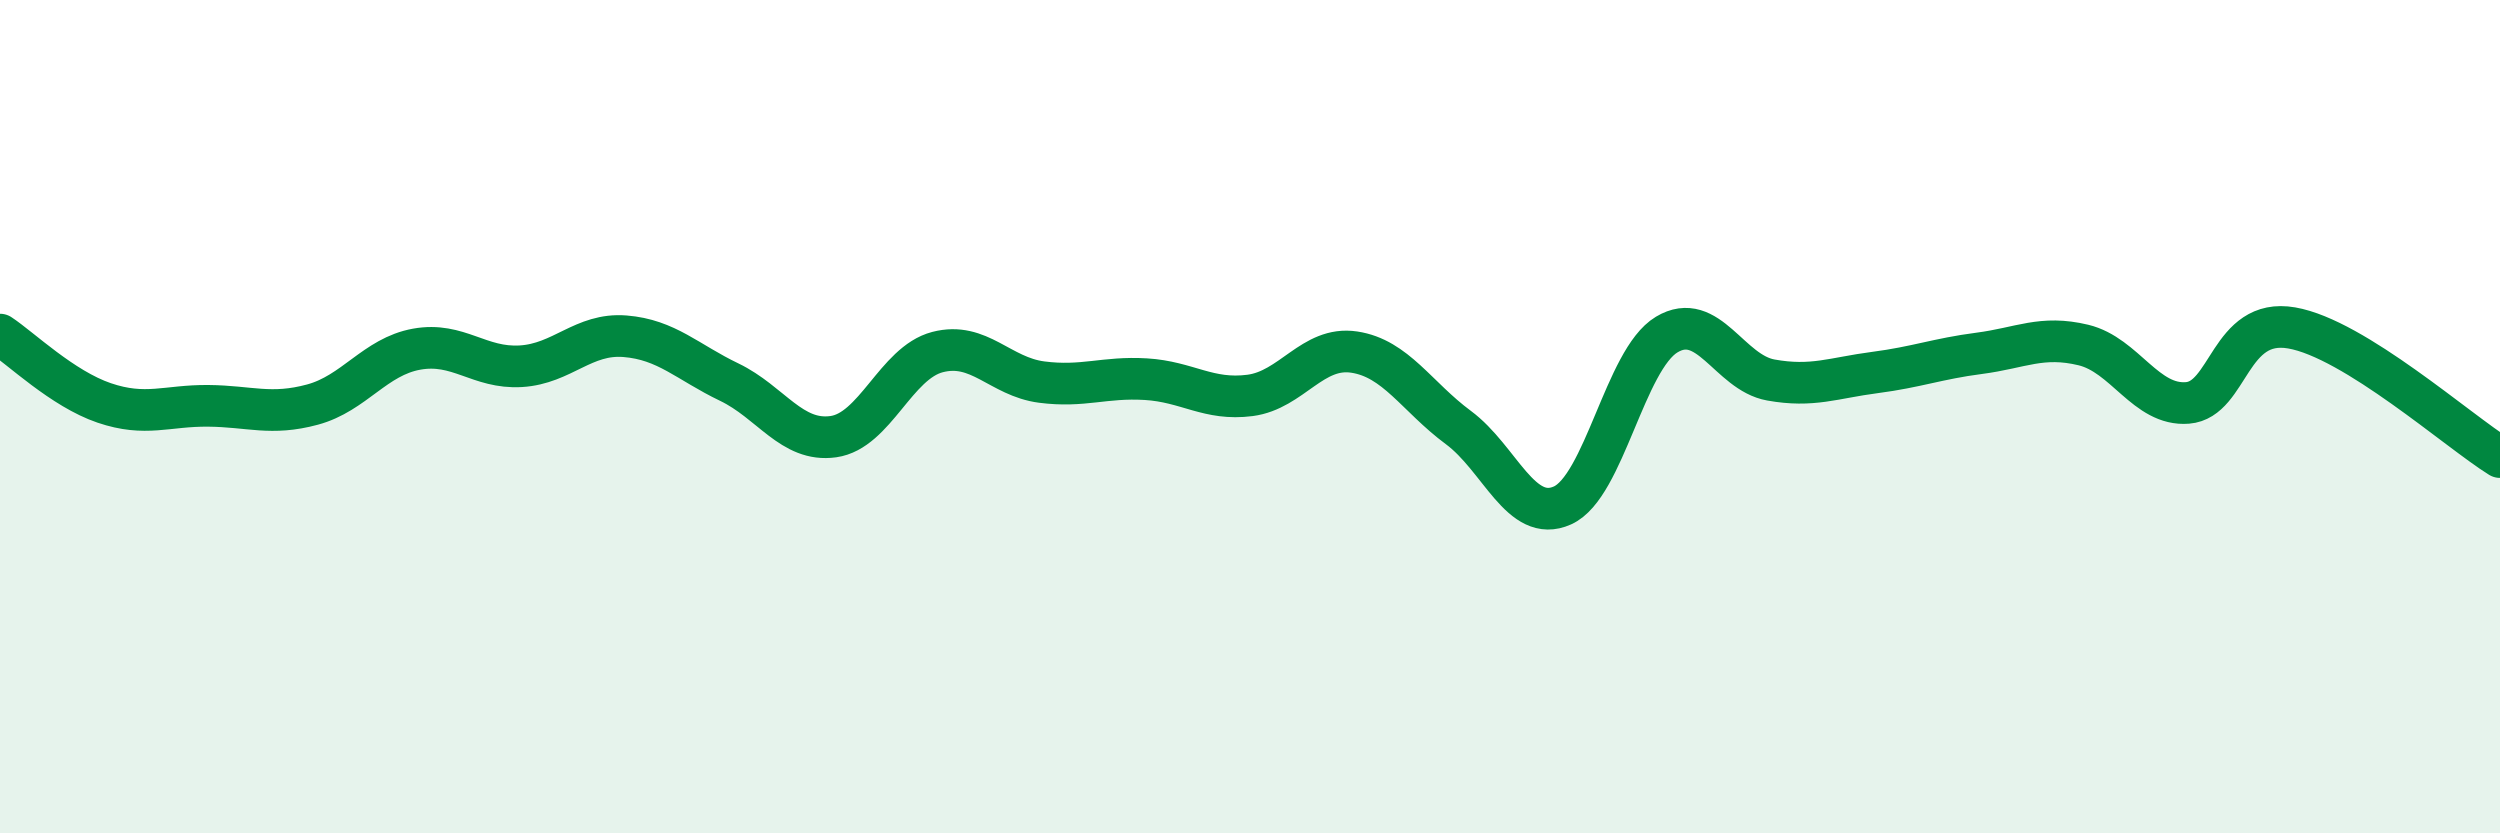 
    <svg width="60" height="20" viewBox="0 0 60 20" xmlns="http://www.w3.org/2000/svg">
      <path
        d="M 0,8.03 C 0.5,8.36 1.5,9.33 2.5,9.67 C 3.5,10.01 4,9.73 5,9.74 C 6,9.75 6.5,9.98 7.5,9.71 C 8.5,9.44 9,8.56 10,8.38 C 11,8.2 11.5,8.85 12.5,8.79 C 13.5,8.73 14,7.99 15,8.07 C 16,8.15 16.5,8.69 17.5,9.17 C 18.5,9.65 19,10.62 20,10.48 C 21,10.34 21.5,8.71 22.5,8.45 C 23.5,8.19 24,9.04 25,9.17 C 26,9.3 26.5,9.04 27.5,9.1 C 28.5,9.16 29,9.62 30,9.49 C 31,9.36 31.5,8.3 32.5,8.45 C 33.5,8.6 34,9.52 35,10.26 C 36,11 36.5,12.58 37.5,12.13 C 38.5,11.68 39,8.63 40,8.03 C 41,7.43 41.5,8.94 42.5,9.12 C 43.5,9.3 44,9.07 45,8.94 C 46,8.81 46.5,8.61 47.5,8.48 C 48.5,8.35 49,8.04 50,8.28 C 51,8.52 51.5,9.75 52.5,9.67 C 53.5,9.59 53.5,7.61 55,7.87 C 56.5,8.13 59,10.35 60,10.97L60 20L0 20Z"
        fill="#008740"
        opacity="0.1"
        stroke-linecap="round"
        stroke-linejoin="round"
      />
      <path
        d="M 0,8.03 C 0.5,8.36 1.5,9.33 2.5,9.67 C 3.5,10.01 4,9.73 5,9.74 C 6,9.75 6.5,9.98 7.5,9.71 C 8.5,9.44 9,8.56 10,8.38 C 11,8.2 11.5,8.85 12.5,8.79 C 13.5,8.73 14,7.99 15,8.07 C 16,8.15 16.5,8.69 17.5,9.17 C 18.5,9.65 19,10.62 20,10.48 C 21,10.34 21.5,8.71 22.5,8.45 C 23.5,8.19 24,9.04 25,9.17 C 26,9.3 26.5,9.04 27.5,9.1 C 28.5,9.16 29,9.62 30,9.49 C 31,9.36 31.5,8.3 32.5,8.45 C 33.5,8.6 34,9.52 35,10.26 C 36,11 36.5,12.58 37.5,12.13 C 38.5,11.68 39,8.63 40,8.03 C 41,7.43 41.5,8.94 42.5,9.12 C 43.5,9.3 44,9.07 45,8.94 C 46,8.81 46.5,8.61 47.5,8.48 C 48.5,8.35 49,8.04 50,8.28 C 51,8.52 51.5,9.75 52.5,9.67 C 53.5,9.59 53.5,7.61 55,7.87 C 56.5,8.13 59,10.35 60,10.97"
        stroke="#008740"
        stroke-width="1"
        fill="none"
        stroke-linecap="round"
        stroke-linejoin="round"
      />
    </svg>
  